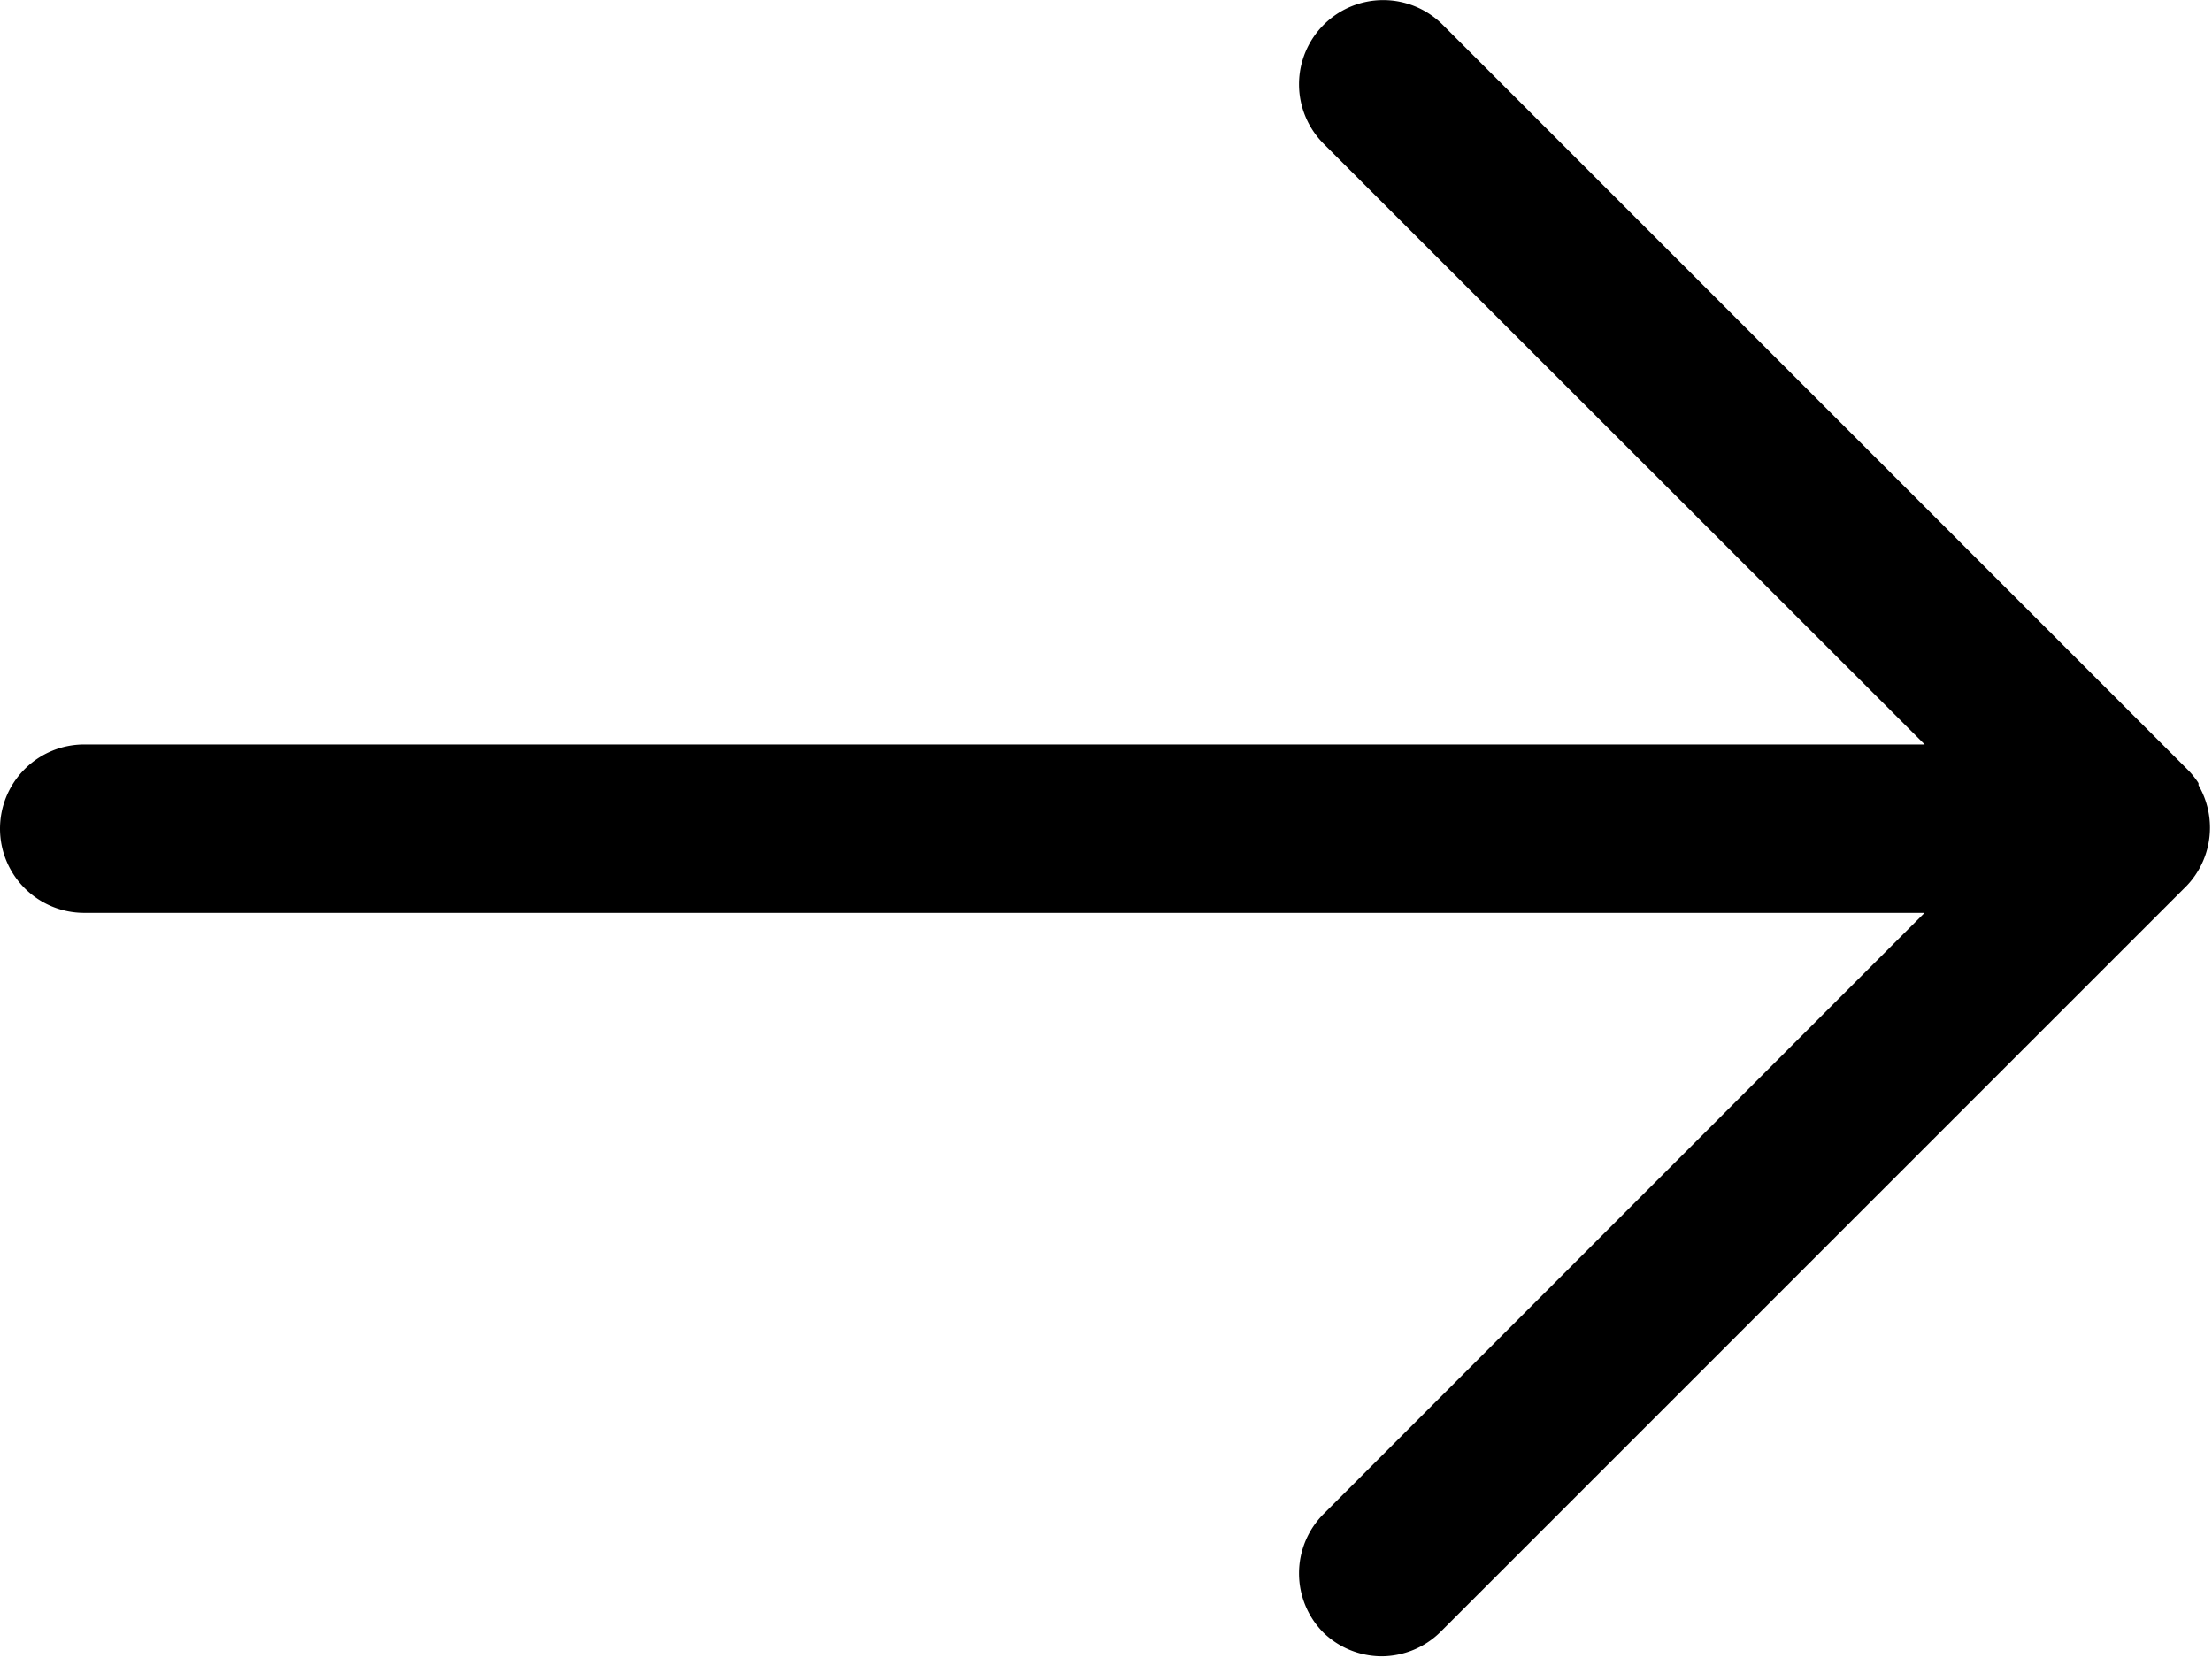 <svg xmlns="http://www.w3.org/2000/svg" width="13.135" height="9.844" viewBox="0 0 13.135 9.844">
  <g id="Grupo_17" data-name="Grupo 17" transform="translate(-156.608 -1939.457)">
    <g id="Grupo_13" data-name="Grupo 13">
      <path id="União_1" data-name="União 1" d="M-163.14,11.283a.5.5,0,0,1,0-.707l3.568-3.569H-170.5a.5.5,0,0,1-.5-.5.5.5,0,0,1,.5-.5h10.929L-163.14,2.44a.5.5,0,0,1,0-.707.5.5,0,0,1,.707,0l4.422,4.422a.5.5,0,0,1,.061.074h0l.005.008,0,0,0,.006,0,.006,0,0,.005.009h0a.5.5,0,0,1,.063.243.5.5,0,0,1-.155.362l-4.413,4.413a.5.5,0,0,1-.354.146A.5.5,0,0,1-163.14,11.283Z" transform="translate(327.608 1937.871)"/>
    </g>
  </g>
</svg>
